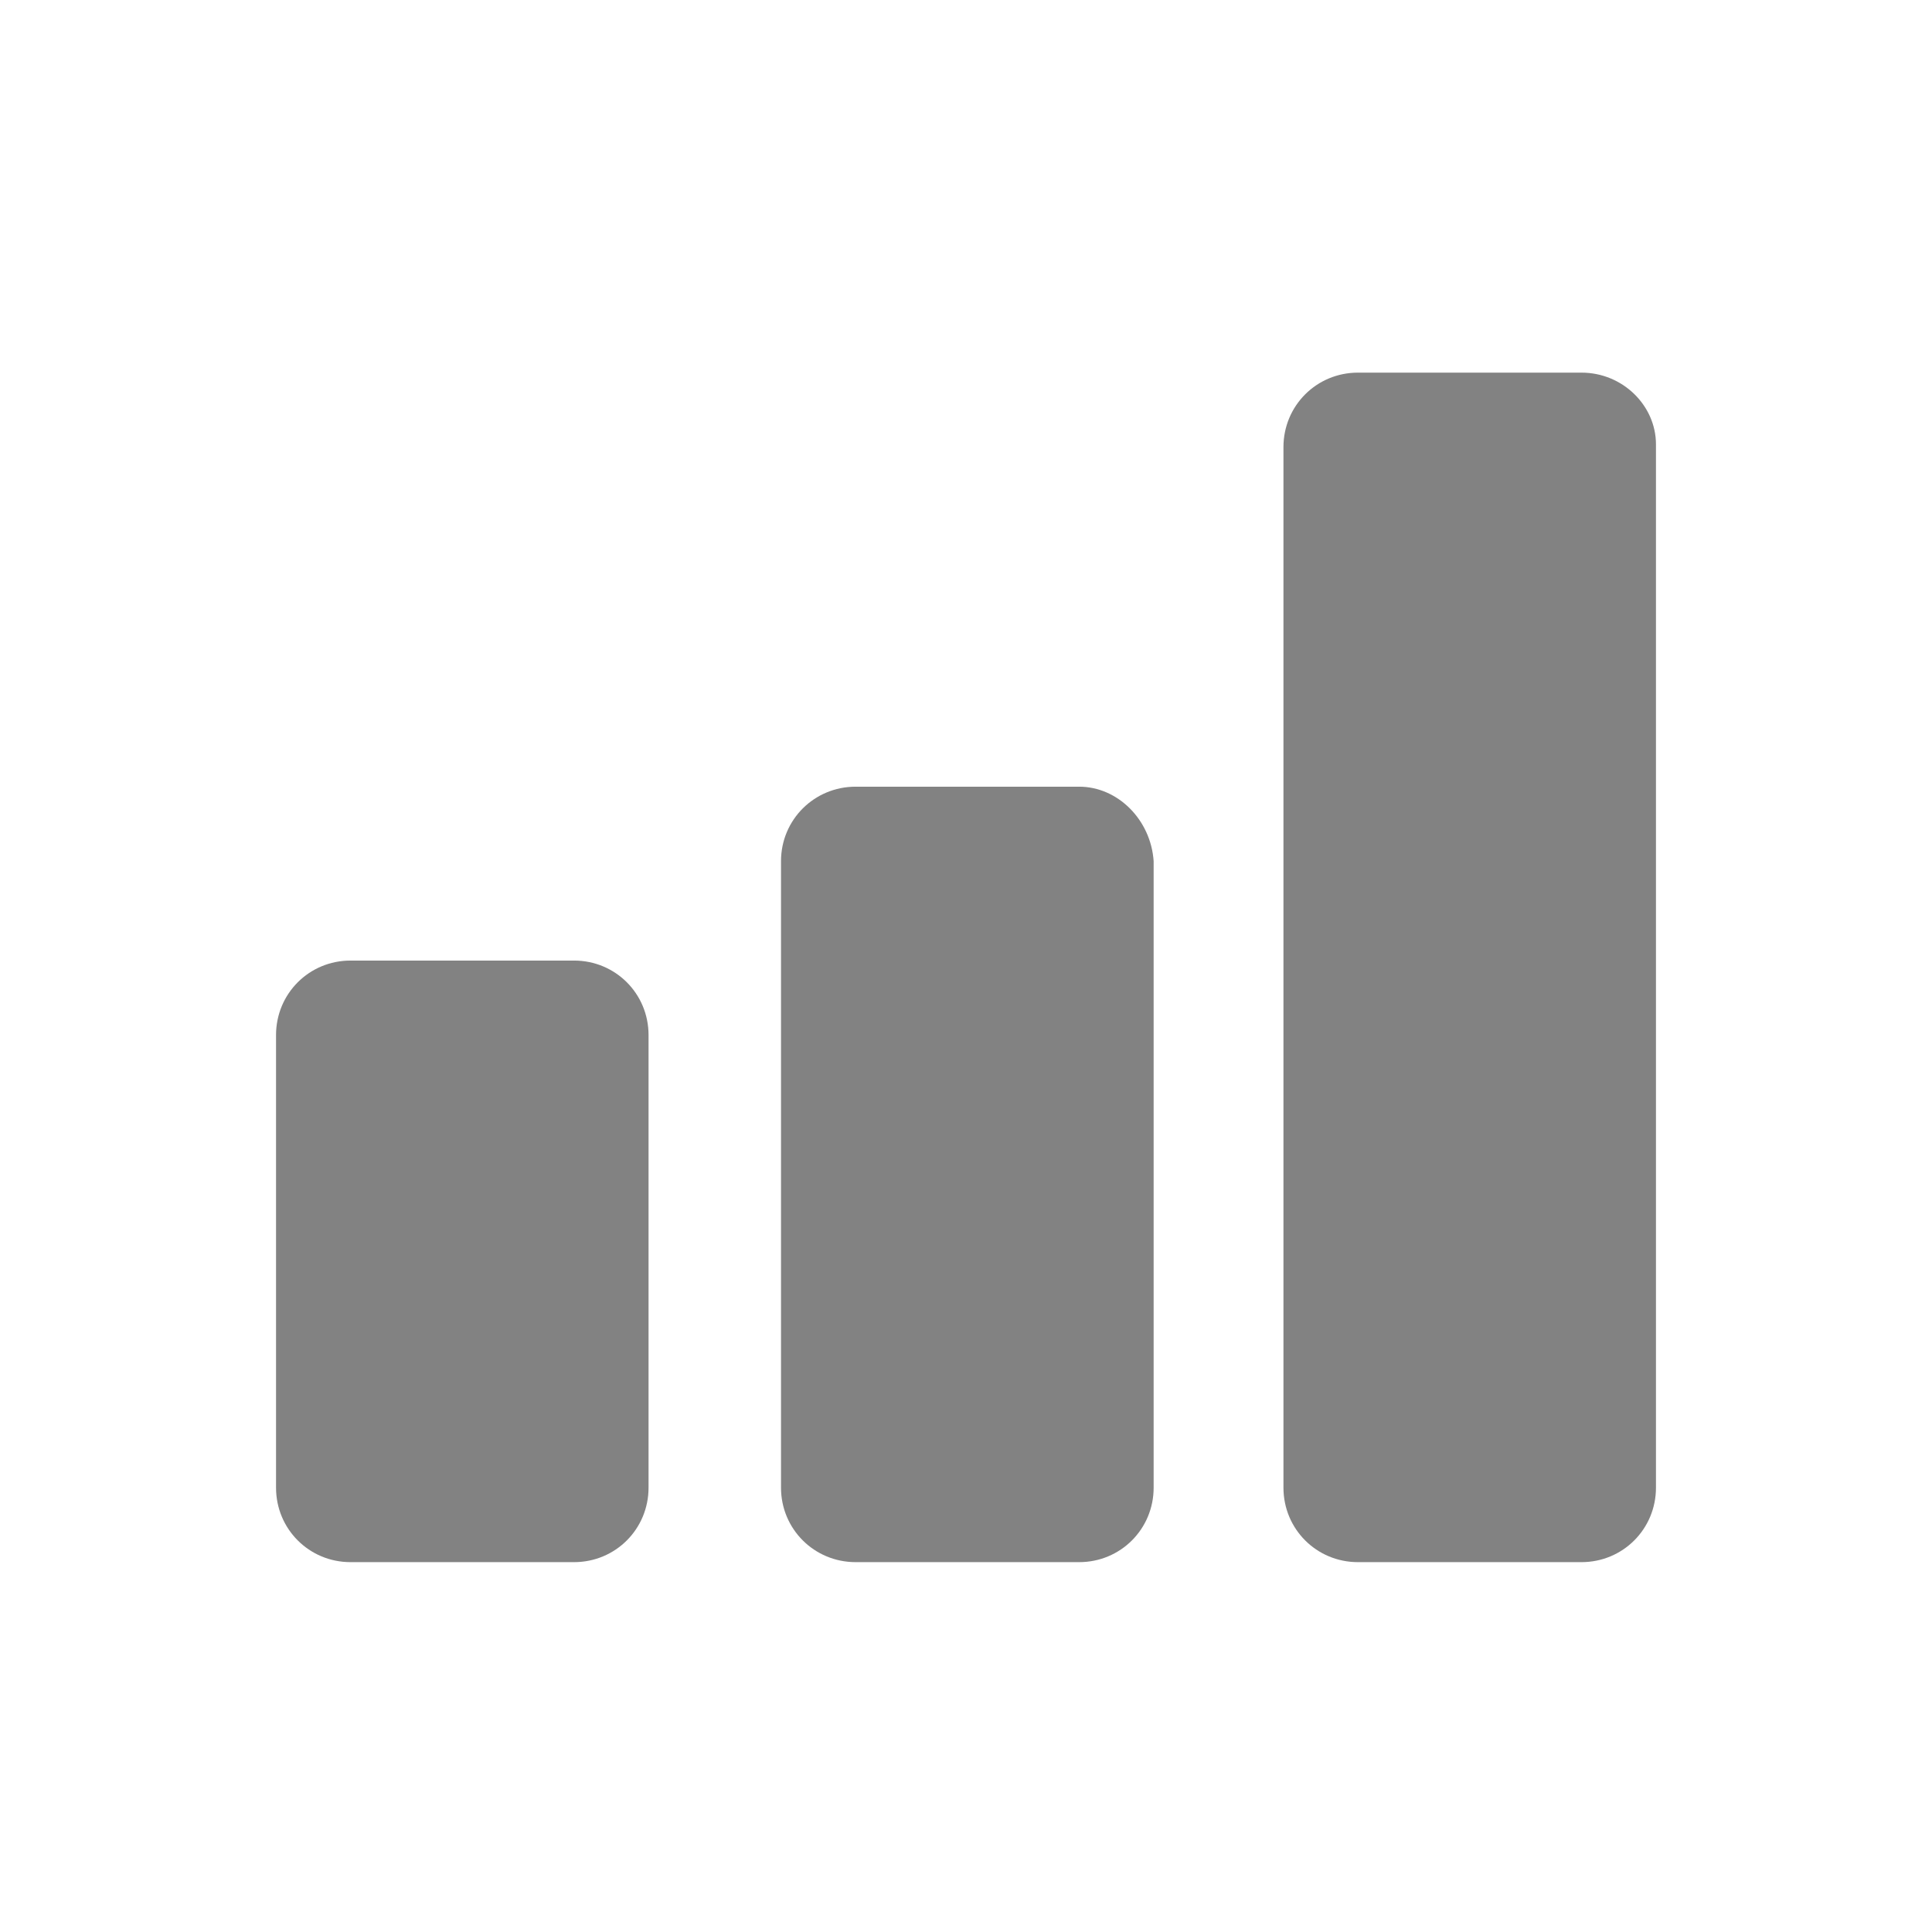<svg width="16" height="16" viewBox="0 0 16 16" fill="none" xmlns="http://www.w3.org/2000/svg">
<path d="M4.754 7.955H2.903C2.56 7.955 2.286 8.229 2.286 8.572V12.32C2.286 12.663 2.56 12.937 2.903 12.937H4.754C5.097 12.937 5.371 12.663 5.371 12.32V8.572C5.371 8.229 5.097 7.955 4.754 7.955ZM8.937 6.515H7.086C6.743 6.515 6.468 6.789 6.468 7.132V12.32C6.468 12.663 6.743 12.937 7.086 12.937H8.937C9.28 12.937 9.554 12.663 9.554 12.32V7.132C9.531 6.789 9.257 6.515 8.937 6.515ZM13.097 3.086H11.246C10.903 3.086 10.629 3.36 10.629 3.703V12.32C10.629 12.663 10.903 12.937 11.246 12.937H13.097C13.44 12.937 13.714 12.663 13.714 12.32V3.68C13.714 3.36 13.44 3.086 13.097 3.086Z" fill="#828282"/>
</svg>
